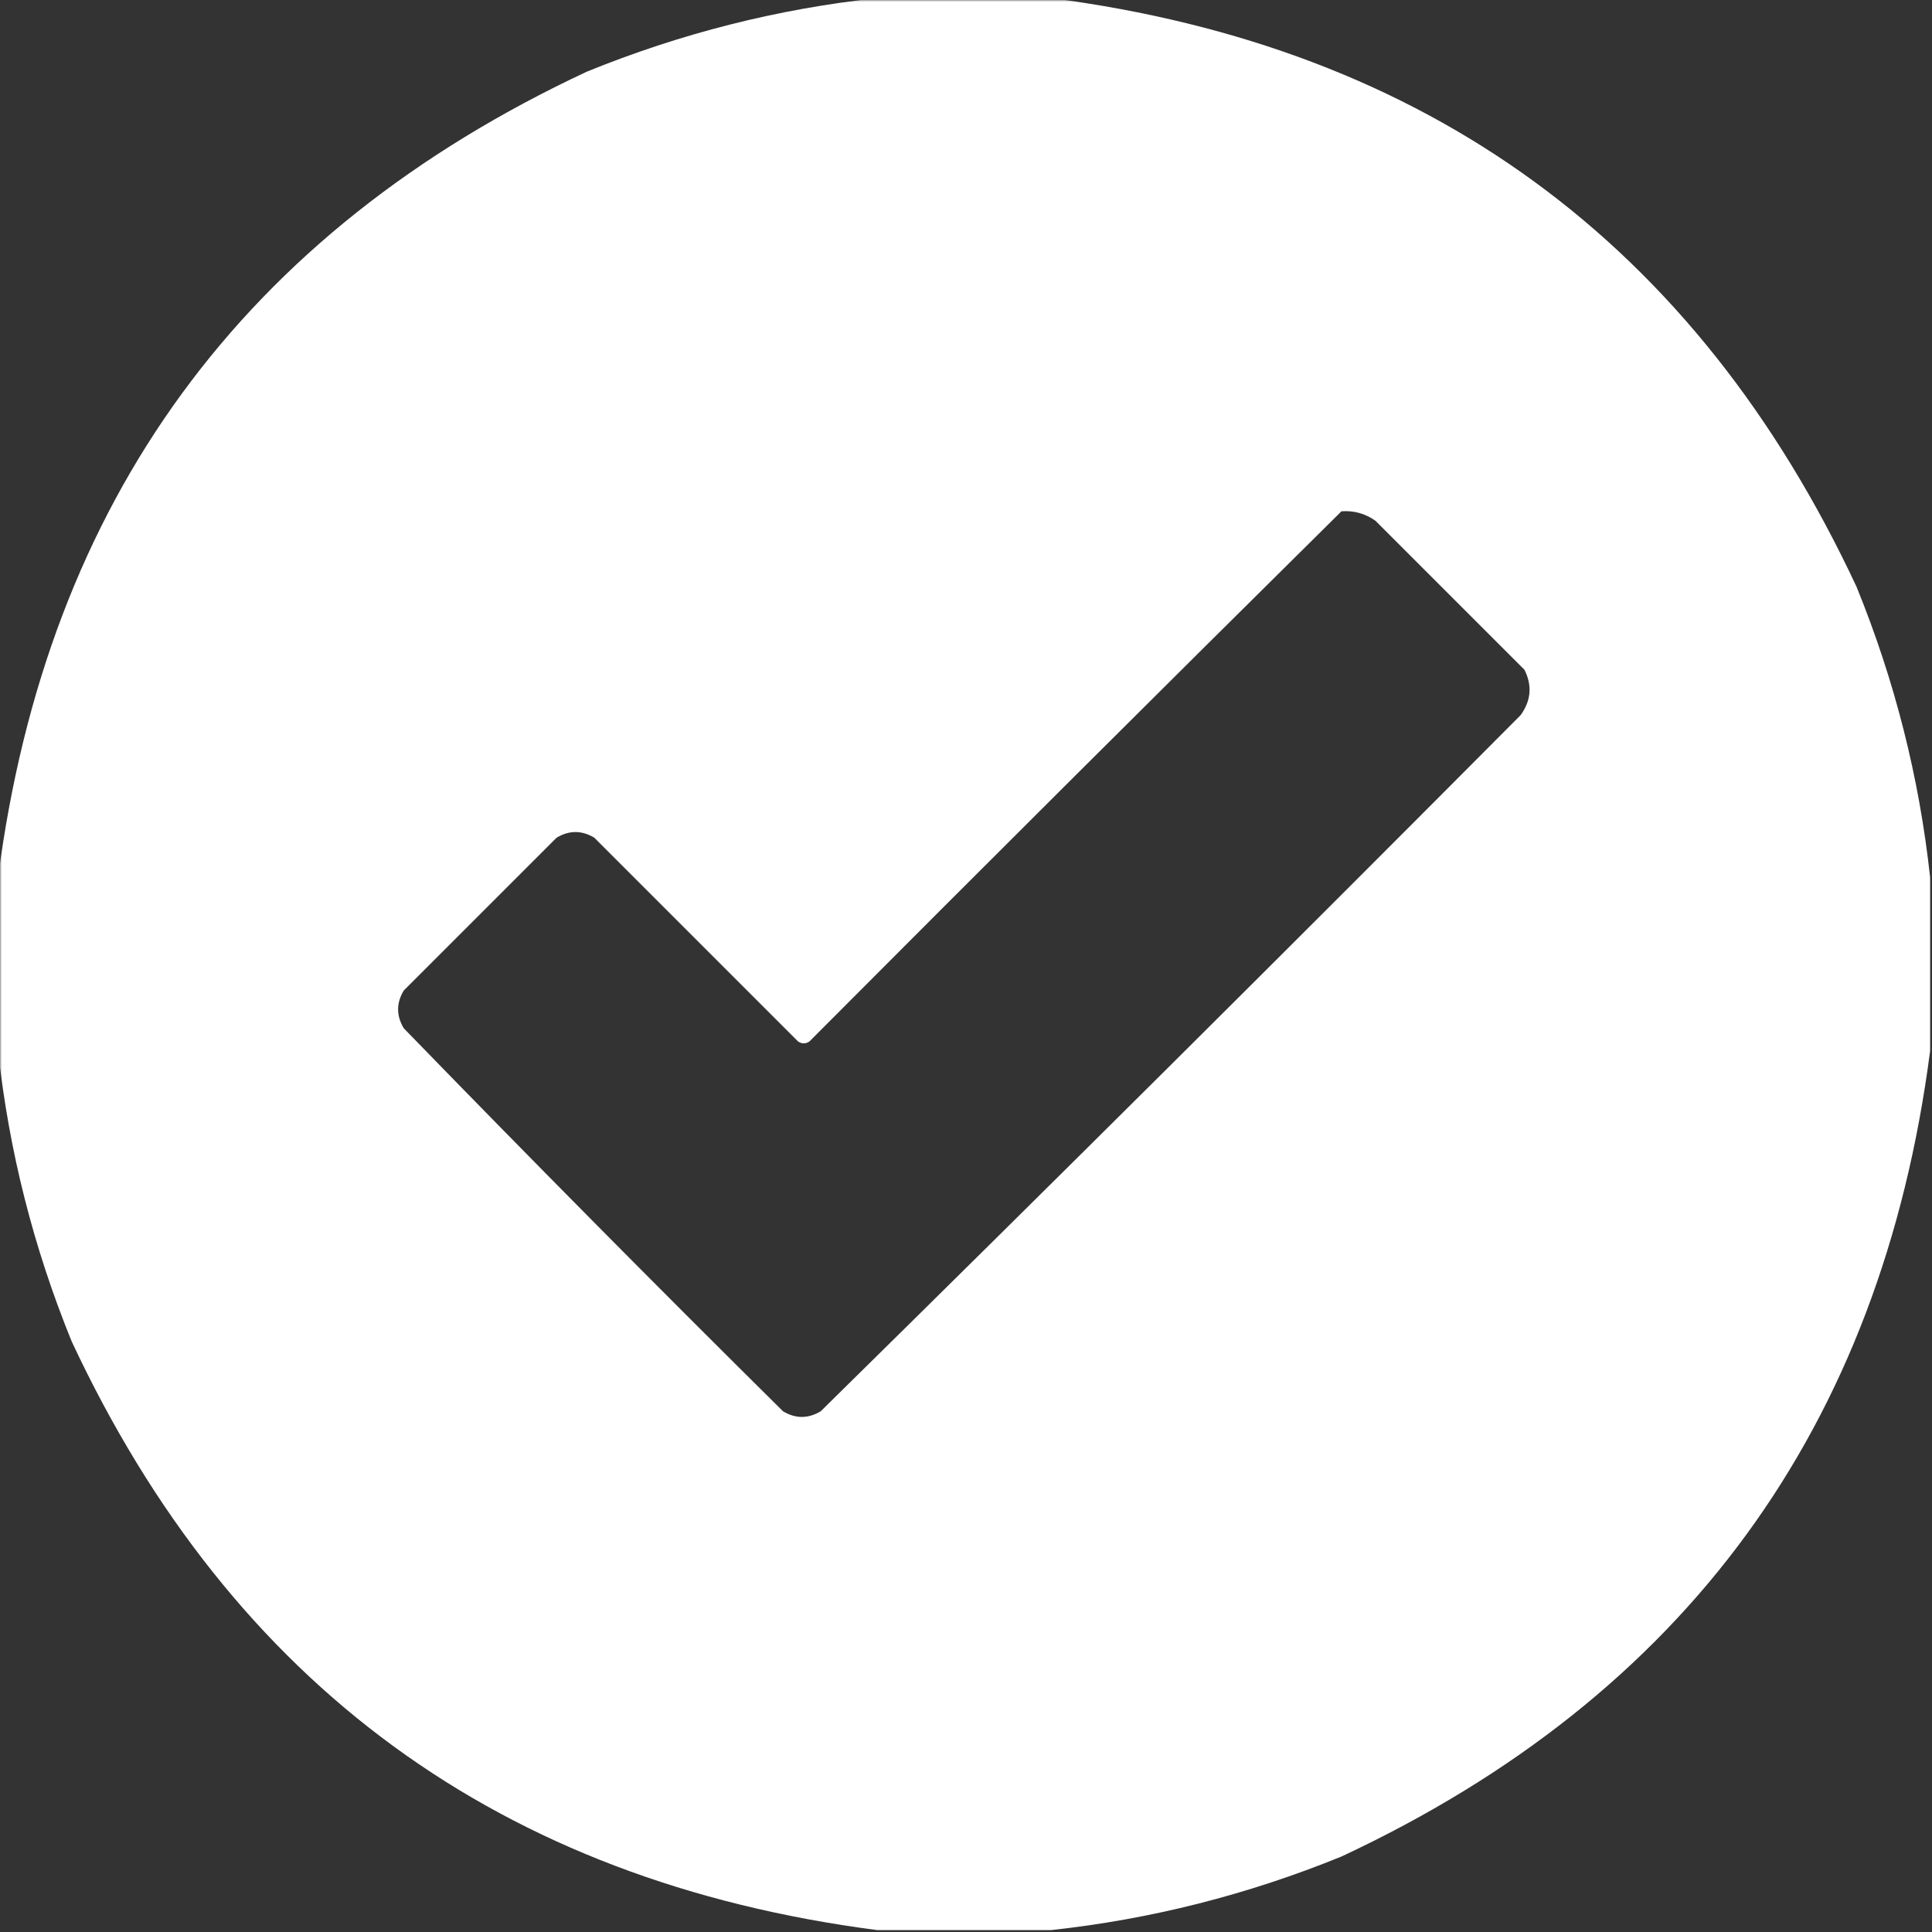 <?xml version="1.0" encoding="UTF-8"?> <svg xmlns="http://www.w3.org/2000/svg" width="512" height="512" viewBox="0 0 512 512" fill="none"><rect x="0" y="0" width="512" height="512" fill="#333333" stroke="none"/><g clip-path="url(#clip0_419_263)"><mask id="mask0_419_263" style="mask-type:luminance" maskUnits="userSpaceOnUse" x="0" y="0" width="512" height="512"><path d="M512 0H0V512H512V0Z" fill="white"></path></mask><g mask="url(#mask0_419_263)"><path opacity="0.998" fill-rule="evenodd" clip-rule="evenodd" d="M278.5 -0.5H232.5C206.046 2.364 180.379 8.864 155.5 19C64.449 61.562 12.449 132.729 -0.5 232.5V278.5C2.364 304.954 8.864 330.621 19 355.5C61.56 446.549 132.727 498.549 232.5 511.5H278.5C304.955 508.636 330.622 502.136 355.5 492C446.551 449.438 498.551 378.271 511.5 278.5V232.5C508.636 206.046 502.136 180.379 492 155.5C449.438 64.449 378.271 12.449 278.5 -0.5ZM364.5 138C361.794 136.092 358.794 135.259 355.5 135.5C308.395 182.105 261.395 228.938 214.5 276C213.5 276.667 212.5 276.667 211.5 276L157.5 222C154.167 220 150.833 220 147.5 222L107 262.5C105 265.833 105 269.167 107 272.5C140.139 306.639 173.639 340.472 207.5 374C210.833 376 214.167 376 217.5 374C279.639 312.861 341.473 251.361 403 189.5C405.753 185.667 406.086 181.667 404 177.5L364.5 138Z" fill="white"></path></g></g><defs><clipPath id="clip0_419_263"><rect width="512" height="512" fill="white"></rect></clipPath></defs></svg> 